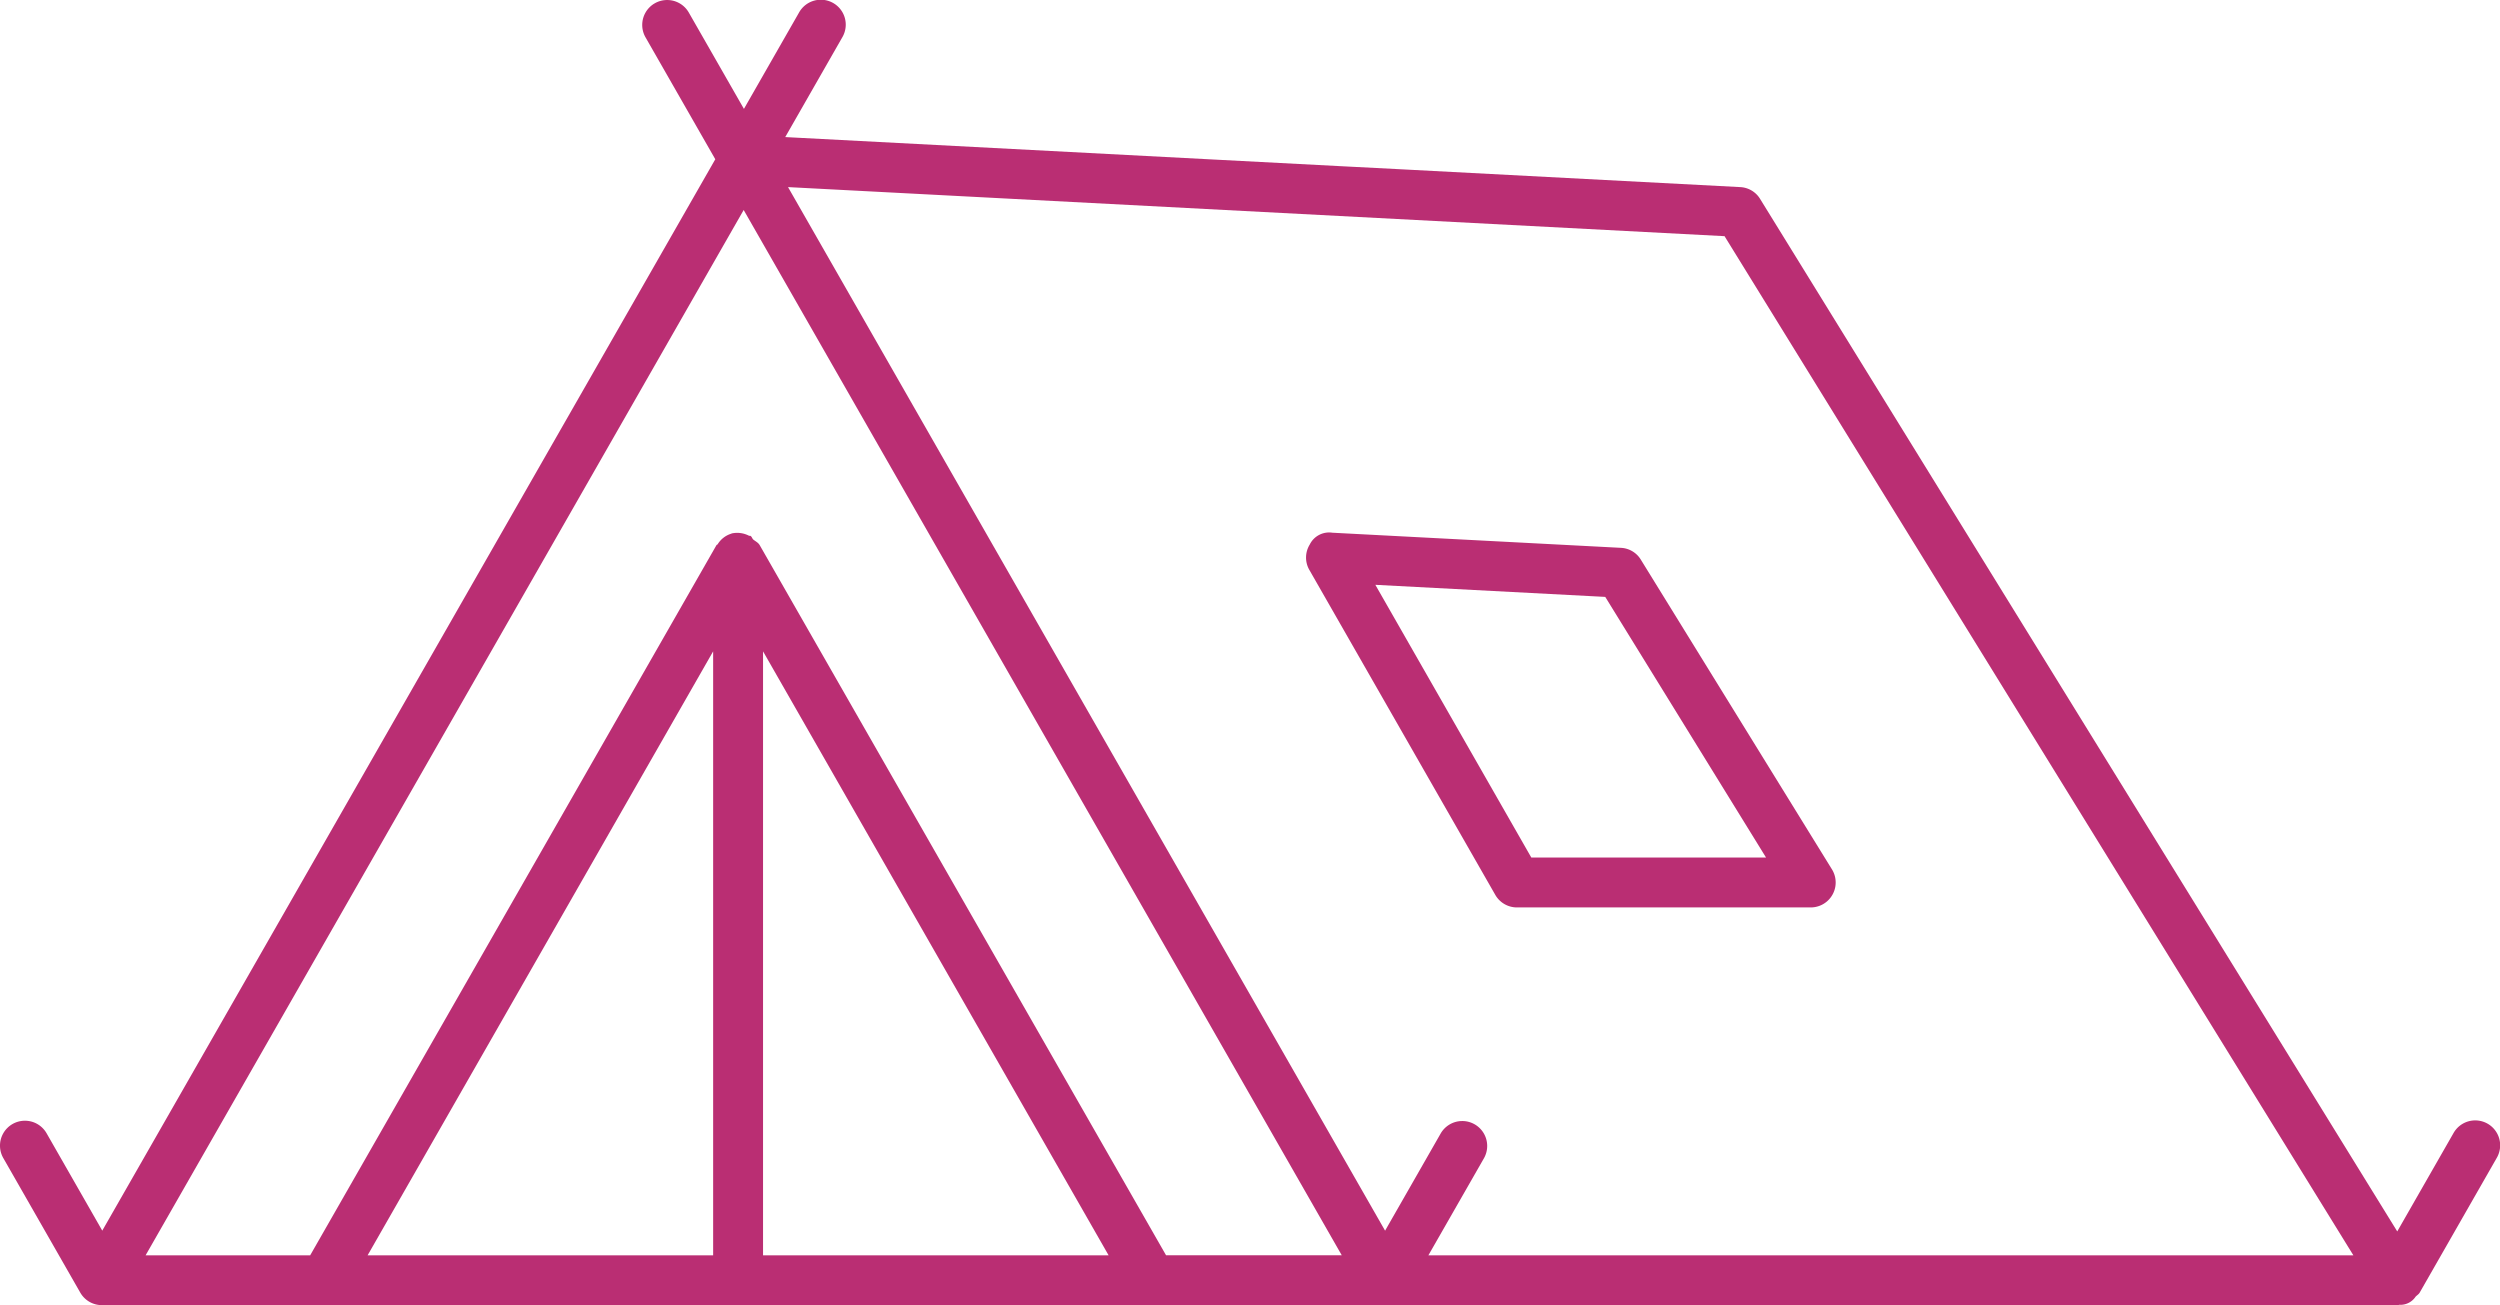 <?xml version="1.0" encoding="UTF-8"?> <svg xmlns="http://www.w3.org/2000/svg" xmlns:xlink="http://www.w3.org/1999/xlink" width="227.753" height="118.904" viewBox="0 0 227.753 118.904"><defs><clipPath id="a"><rect width="227.753" height="118.904" fill="none"></rect></clipPath></defs><g clip-path="url(#a)"><path d="M121.9,15.127,71.536,12.488l5.2-9.091a2.271,2.271,0,1,0-3.944-2.252L67.773,9.92,62.752,1.146A2.271,2.271,0,1,0,58.807,3.4l6.357,11.109L9.317,112.113l-5.073-8.87A2.271,2.271,0,1,0,.3,105.5l7.015,12.263A2.267,2.267,0,0,0,9.29,118.9c.01,0,.02-.007.029-.007s.019.007.029.007H218.467c.041,0,.074-.029.115-.031a1.668,1.668,0,0,0,1.483-.741c.123-.13.282-.212.374-.374l7.015-12.263a2.271,2.271,0,1,0-3.944-2.252l-5.118,8.945L160.345,18.117a2.248,2.248,0,0,0-1.812-1.072L127.213,15.4m-59.463,3.73,54.485,95.225H106.228L69.213,49.67c-.137-.243-.385-.349-.588-.517-.11-.1-.124-.255-.255-.33-.044-.026-.1,0-.14-.019a2.347,2.347,0,0,0-1.572-.207l-.009.006c-.008,0-.013.011-.021.014a2.207,2.207,0,0,0-1.247.964c-.028.042-.086.042-.112.087L28.258,114.36H13.265ZM64.968,114.36H33.49L64.968,59.34Zm36.027,0H69.514V59.339Zm113.4,0H130.128L135.2,105.5a2.271,2.271,0,0,0-3.944-2.252l-5.073,8.869L71.79,17.045l85.318,4.47Z" transform="translate(0 0)" fill="#ba2e73"></path><path d="M115.479,50.371l16.937,29.6a2.27,2.27,0,0,0,1.972,1.147h26.769a2.274,2.274,0,0,0,1.932-3.467L145.673,49.429a2.246,2.246,0,0,0-1.811-1.071l-26.293-1.378a1.964,1.964,0,0,0-2.054,1.078,2.257,2.257,0,0,0-.037,2.313m26.957,2.457,14.65,23.747H135.7L121.49,51.728Z" transform="translate(3.805 1.55)" fill="#ba2e73"></path></g></svg> 